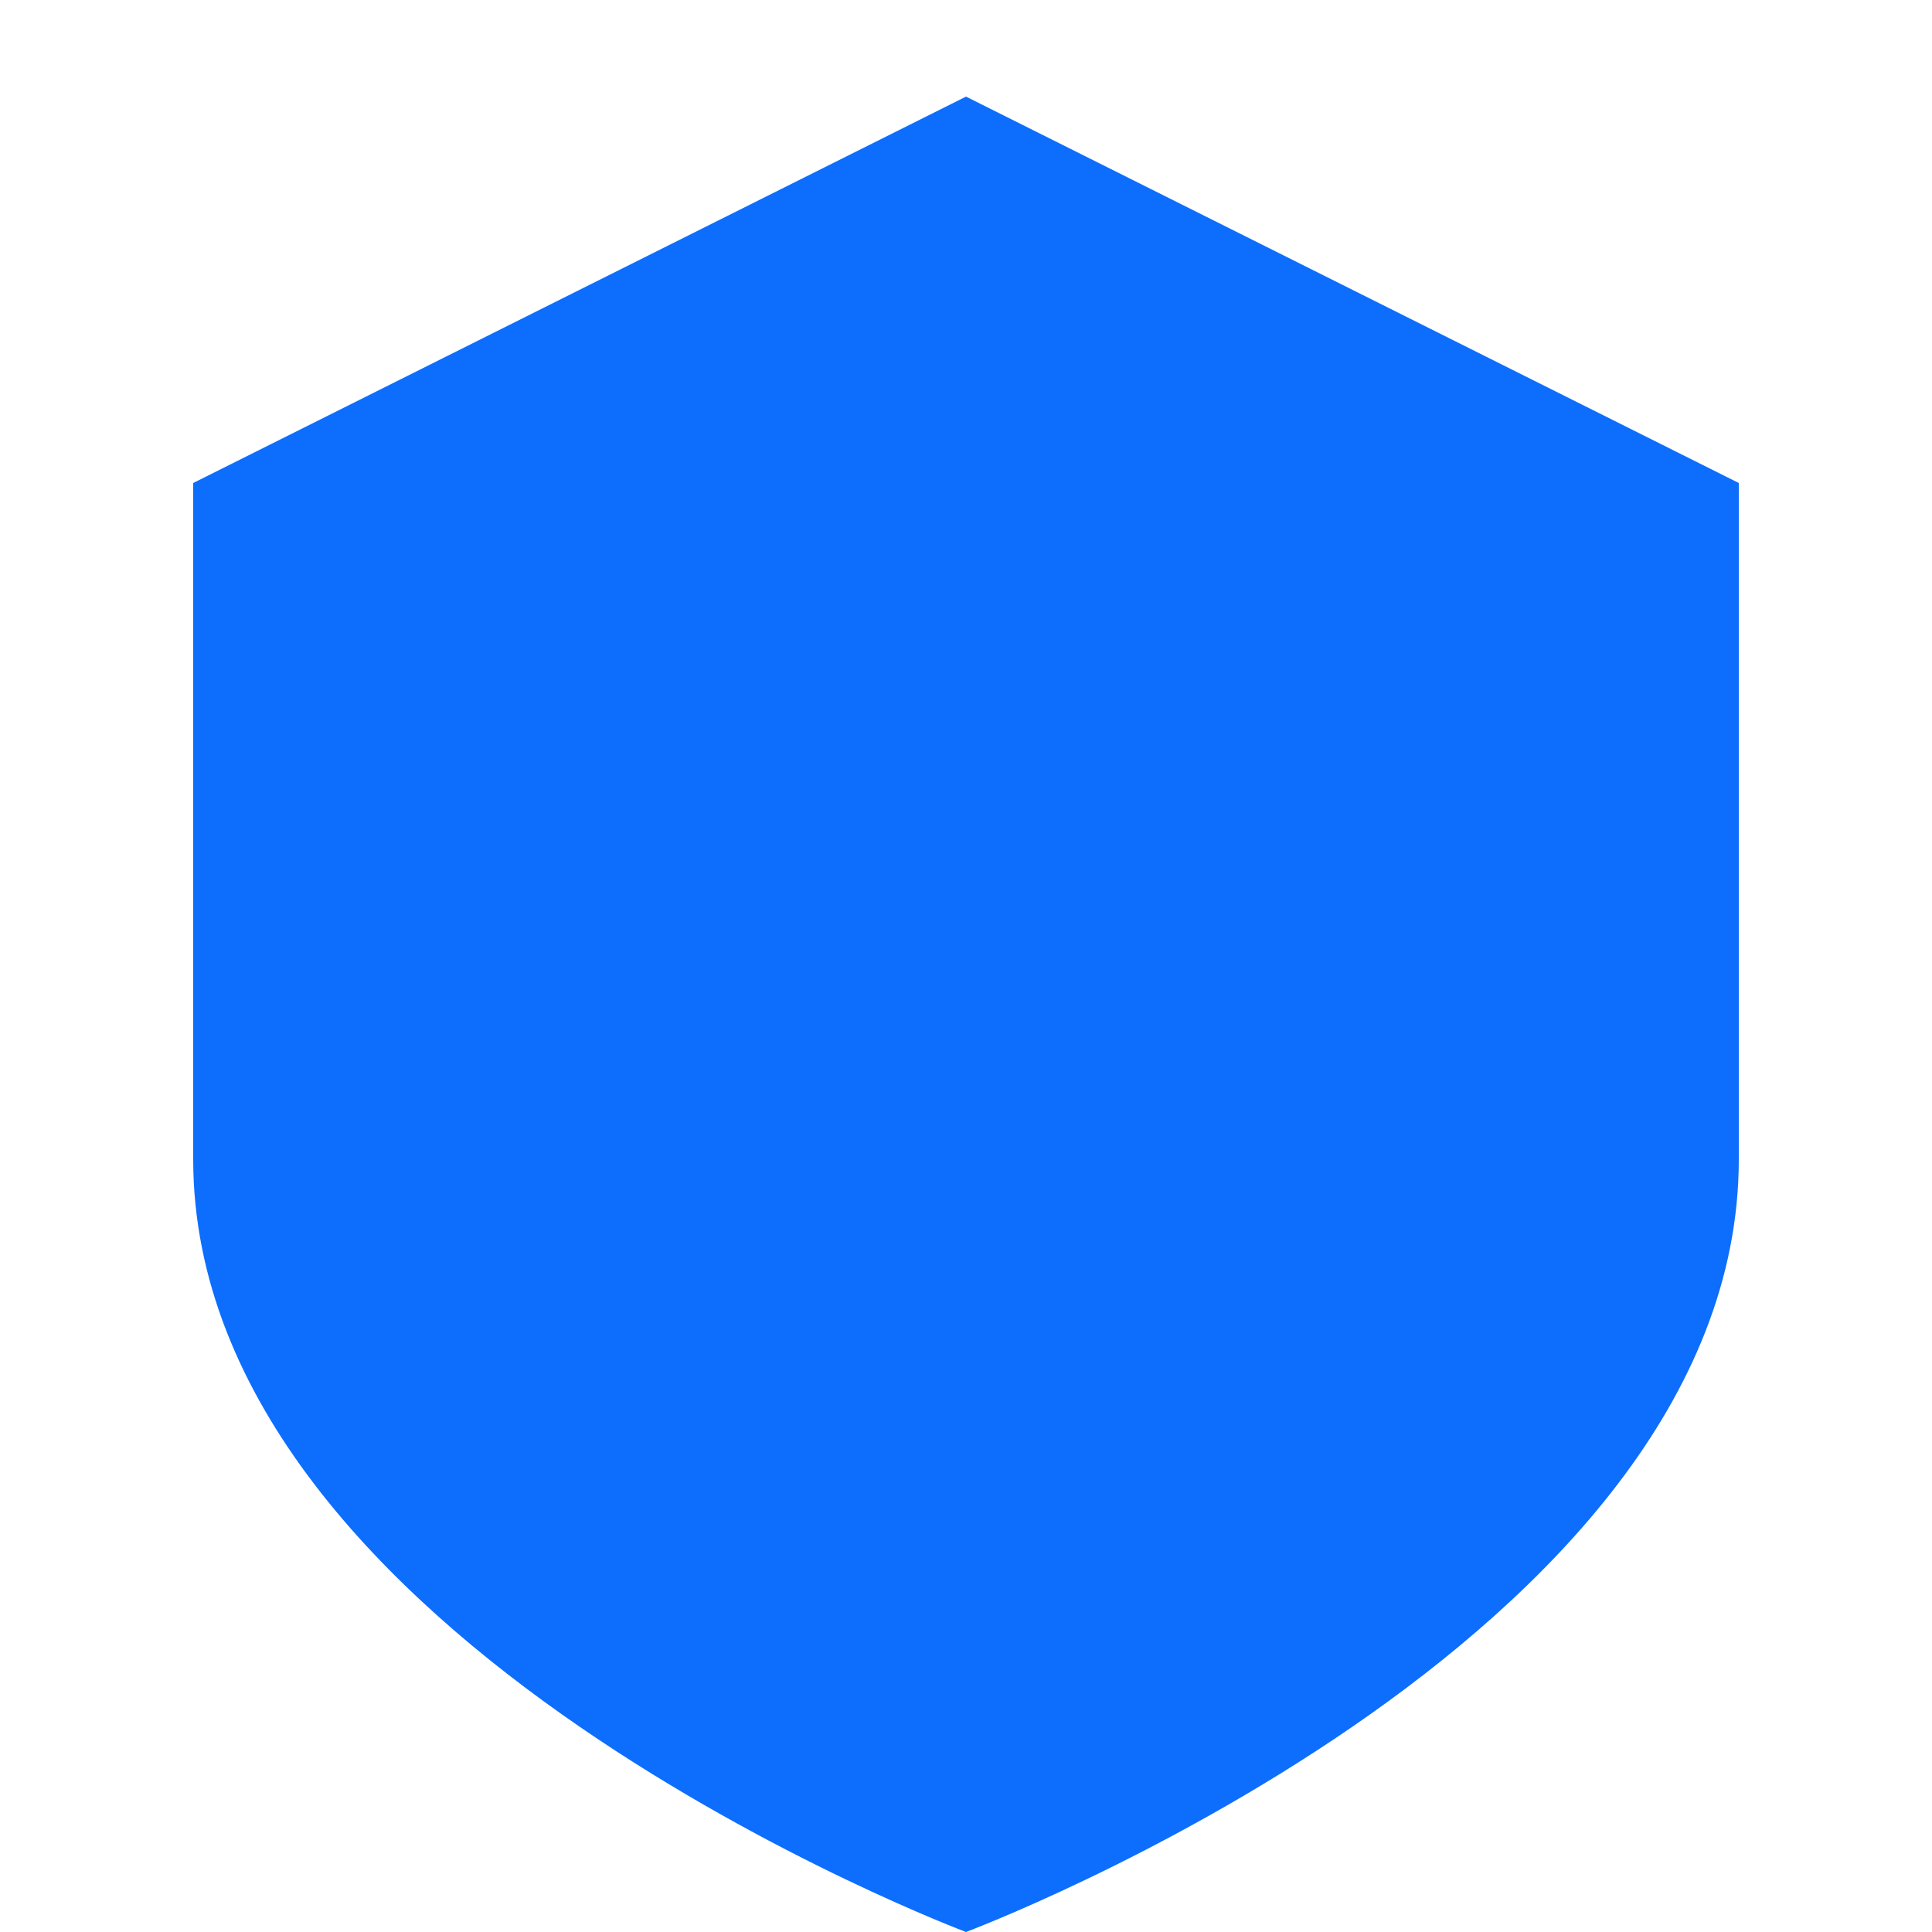 <svg xmlns="http://www.w3.org/2000/svg" viewBox="0 0 100 100" width="100" height="100">
  <defs>
    <style>
      .shield { fill: #0D6EFD; } /* A nice, modern blue */
      @media (prefers-color-scheme: dark) {
        .shield { fill: #4C8FFD; } /* A slightly lighter blue for dark mode */
      }
    </style>
  </defs>
  <path class="shield" d="M50,5 L90,25 L90,60 C90,85 50,100 50,100 C50,100 10,85 10,60 L10,25 Z"/>
</svg>
